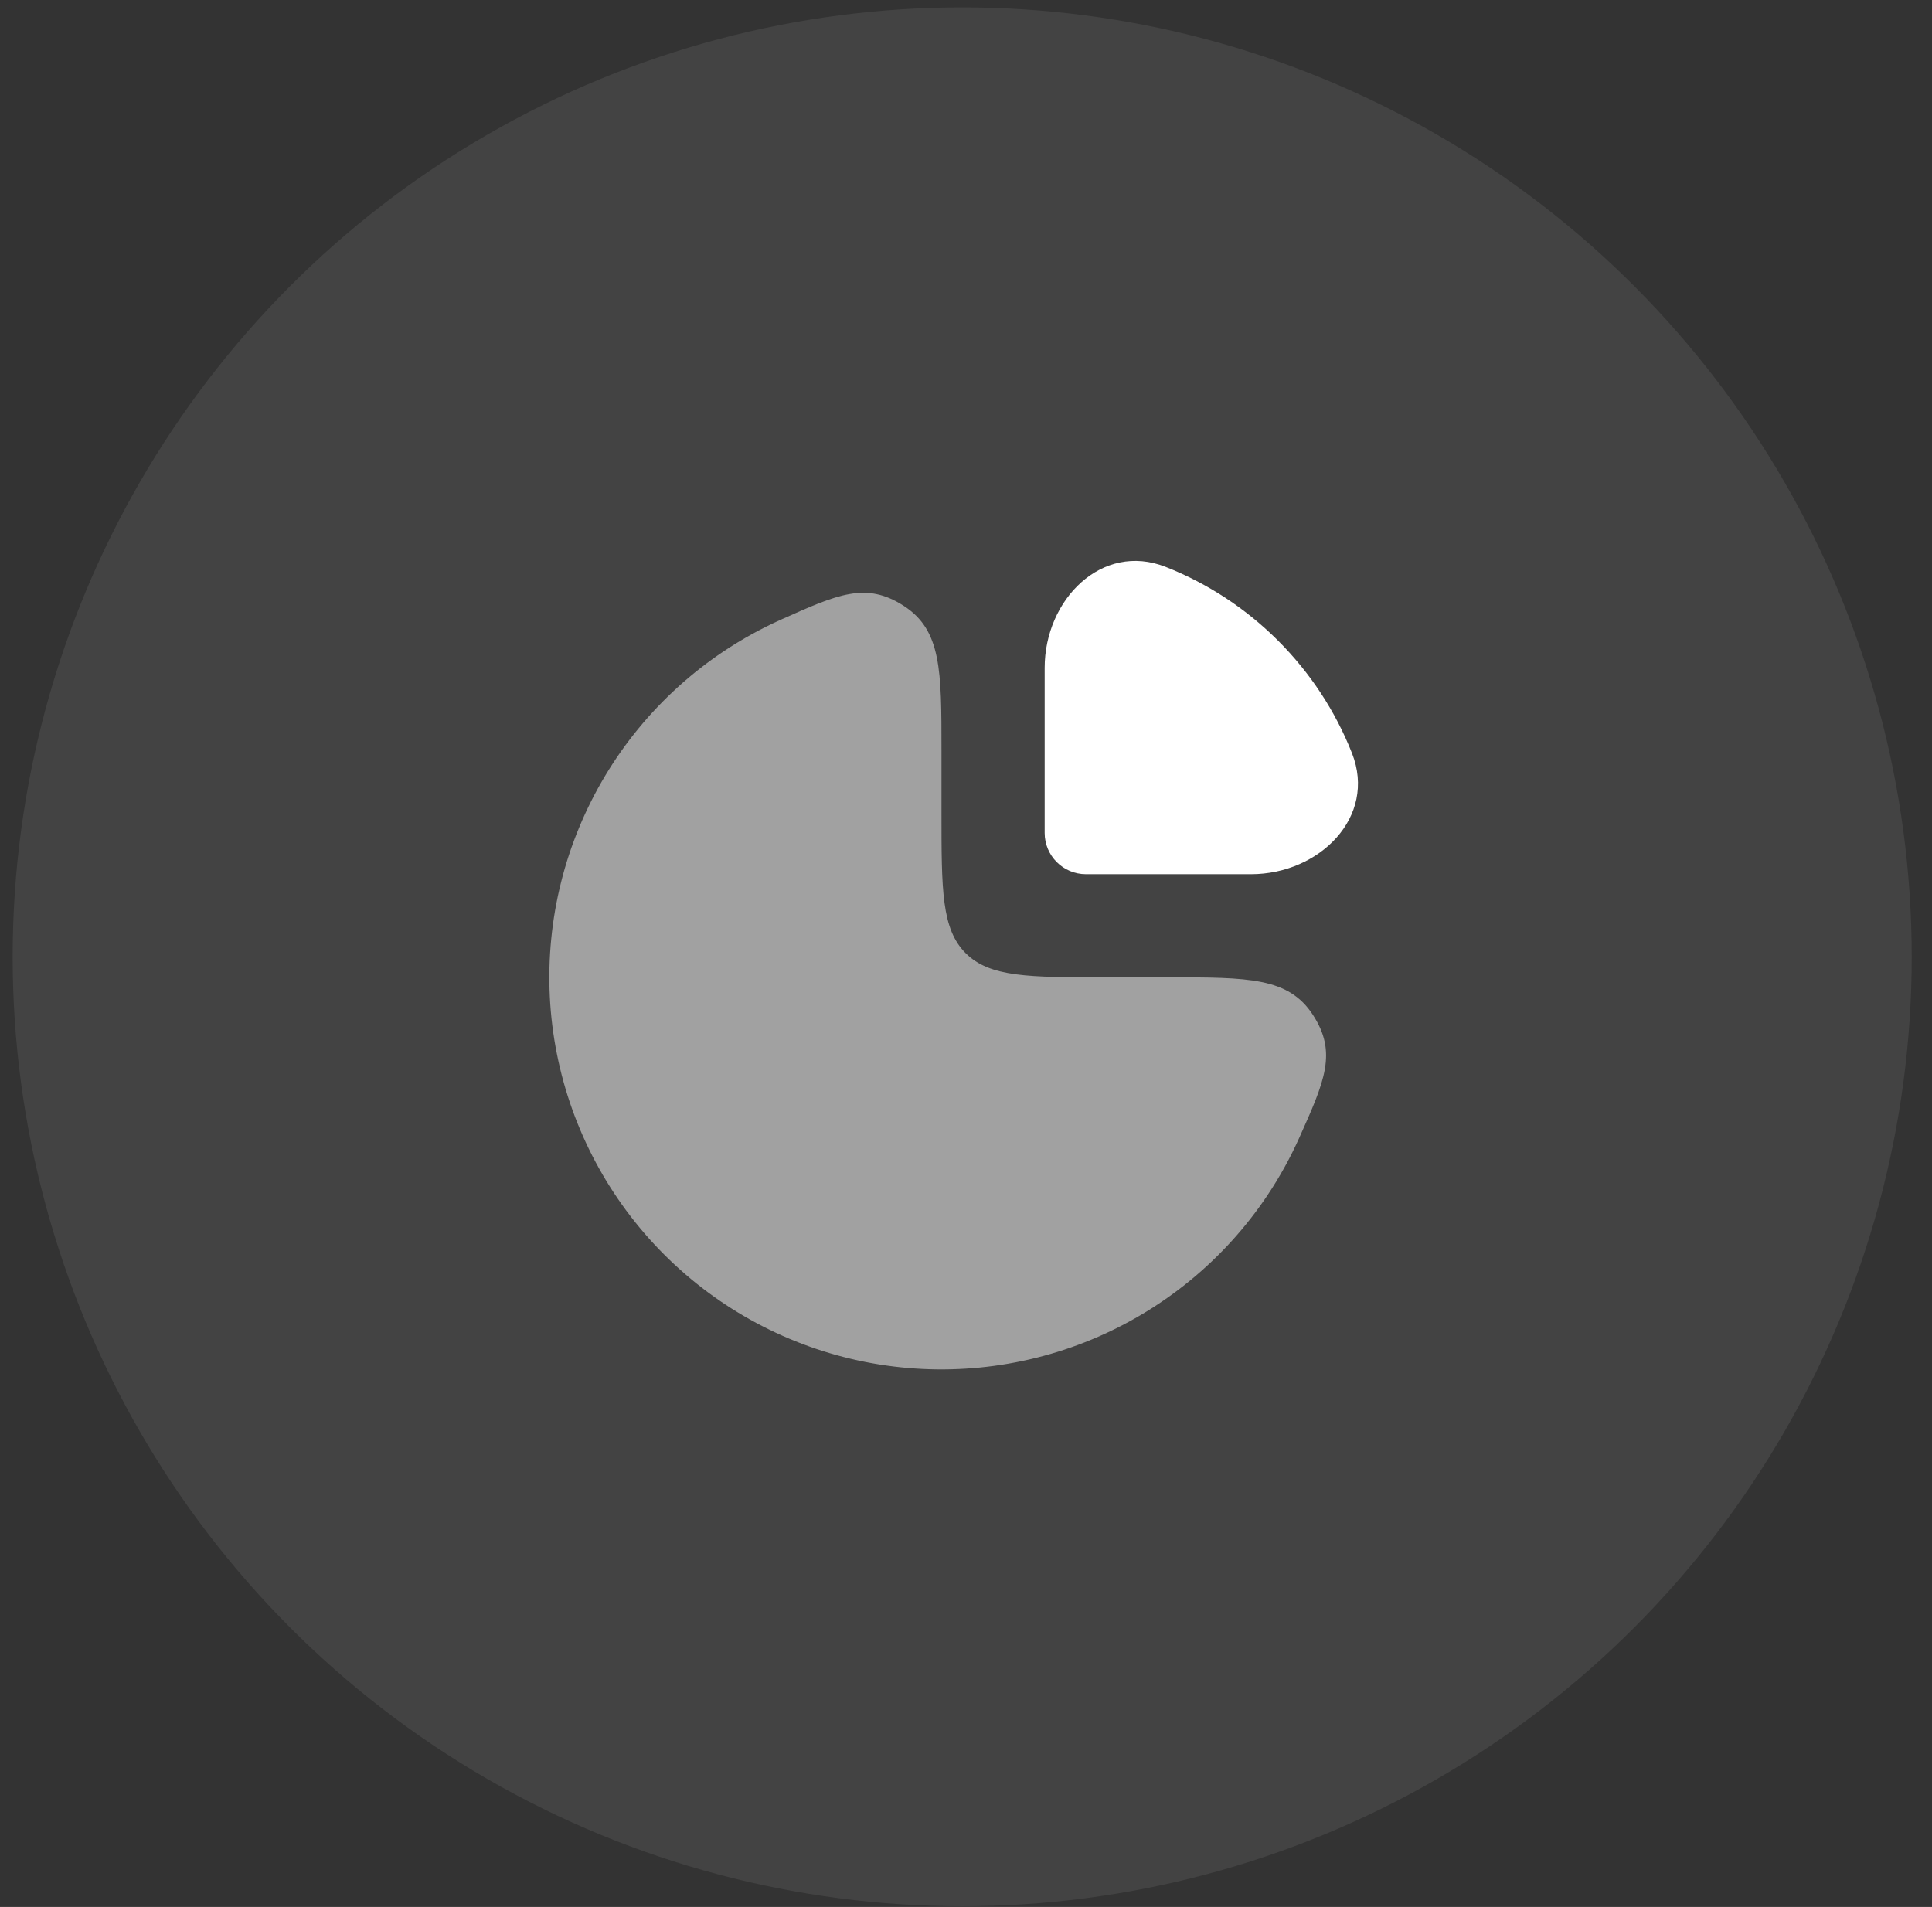 <?xml version="1.0" encoding="UTF-8"?> <svg xmlns="http://www.w3.org/2000/svg" width="78" height="77" viewBox="0 0 78 77" fill="none"><rect x="0" y="0" width="78" height="77" fill="#333333" stroke="none"/><circle cx="38.846" cy="38.635" r="38.335" fill="white" fill-opacity="0.08"></circle><path opacity="0.5" d="M29.214 26.301C29.955 25.806 30.733 25.377 31.539 25.016C33.825 23.992 34.968 23.48 36.489 24.465C38.01 25.45 38.01 27.067 38.01 30.299V32.798C38.01 35.941 38.01 37.512 38.986 38.488C39.962 39.464 41.533 39.464 44.675 39.464H47.175C50.407 39.464 52.023 39.464 53.009 40.985C53.994 42.505 53.482 43.649 52.458 45.935C52.097 46.741 51.668 47.519 51.173 48.26C49.433 50.863 46.961 52.892 44.068 54.09C41.175 55.288 37.992 55.602 34.921 54.991C31.85 54.38 29.029 52.873 26.815 50.658C24.601 48.444 23.094 45.624 22.483 42.553C21.872 39.482 22.185 36.299 23.384 33.406C24.582 30.513 26.611 28.041 29.214 26.301Z" fill="white"></path><path d="M54.584 30.414C53.231 26.98 50.494 24.243 47.06 22.89C44.491 21.878 42.176 24.205 42.176 26.966V33.632C42.176 34.552 42.922 35.298 43.842 35.298H50.508C53.269 35.298 55.596 32.983 54.584 30.414Z" fill="white"></path></svg> 